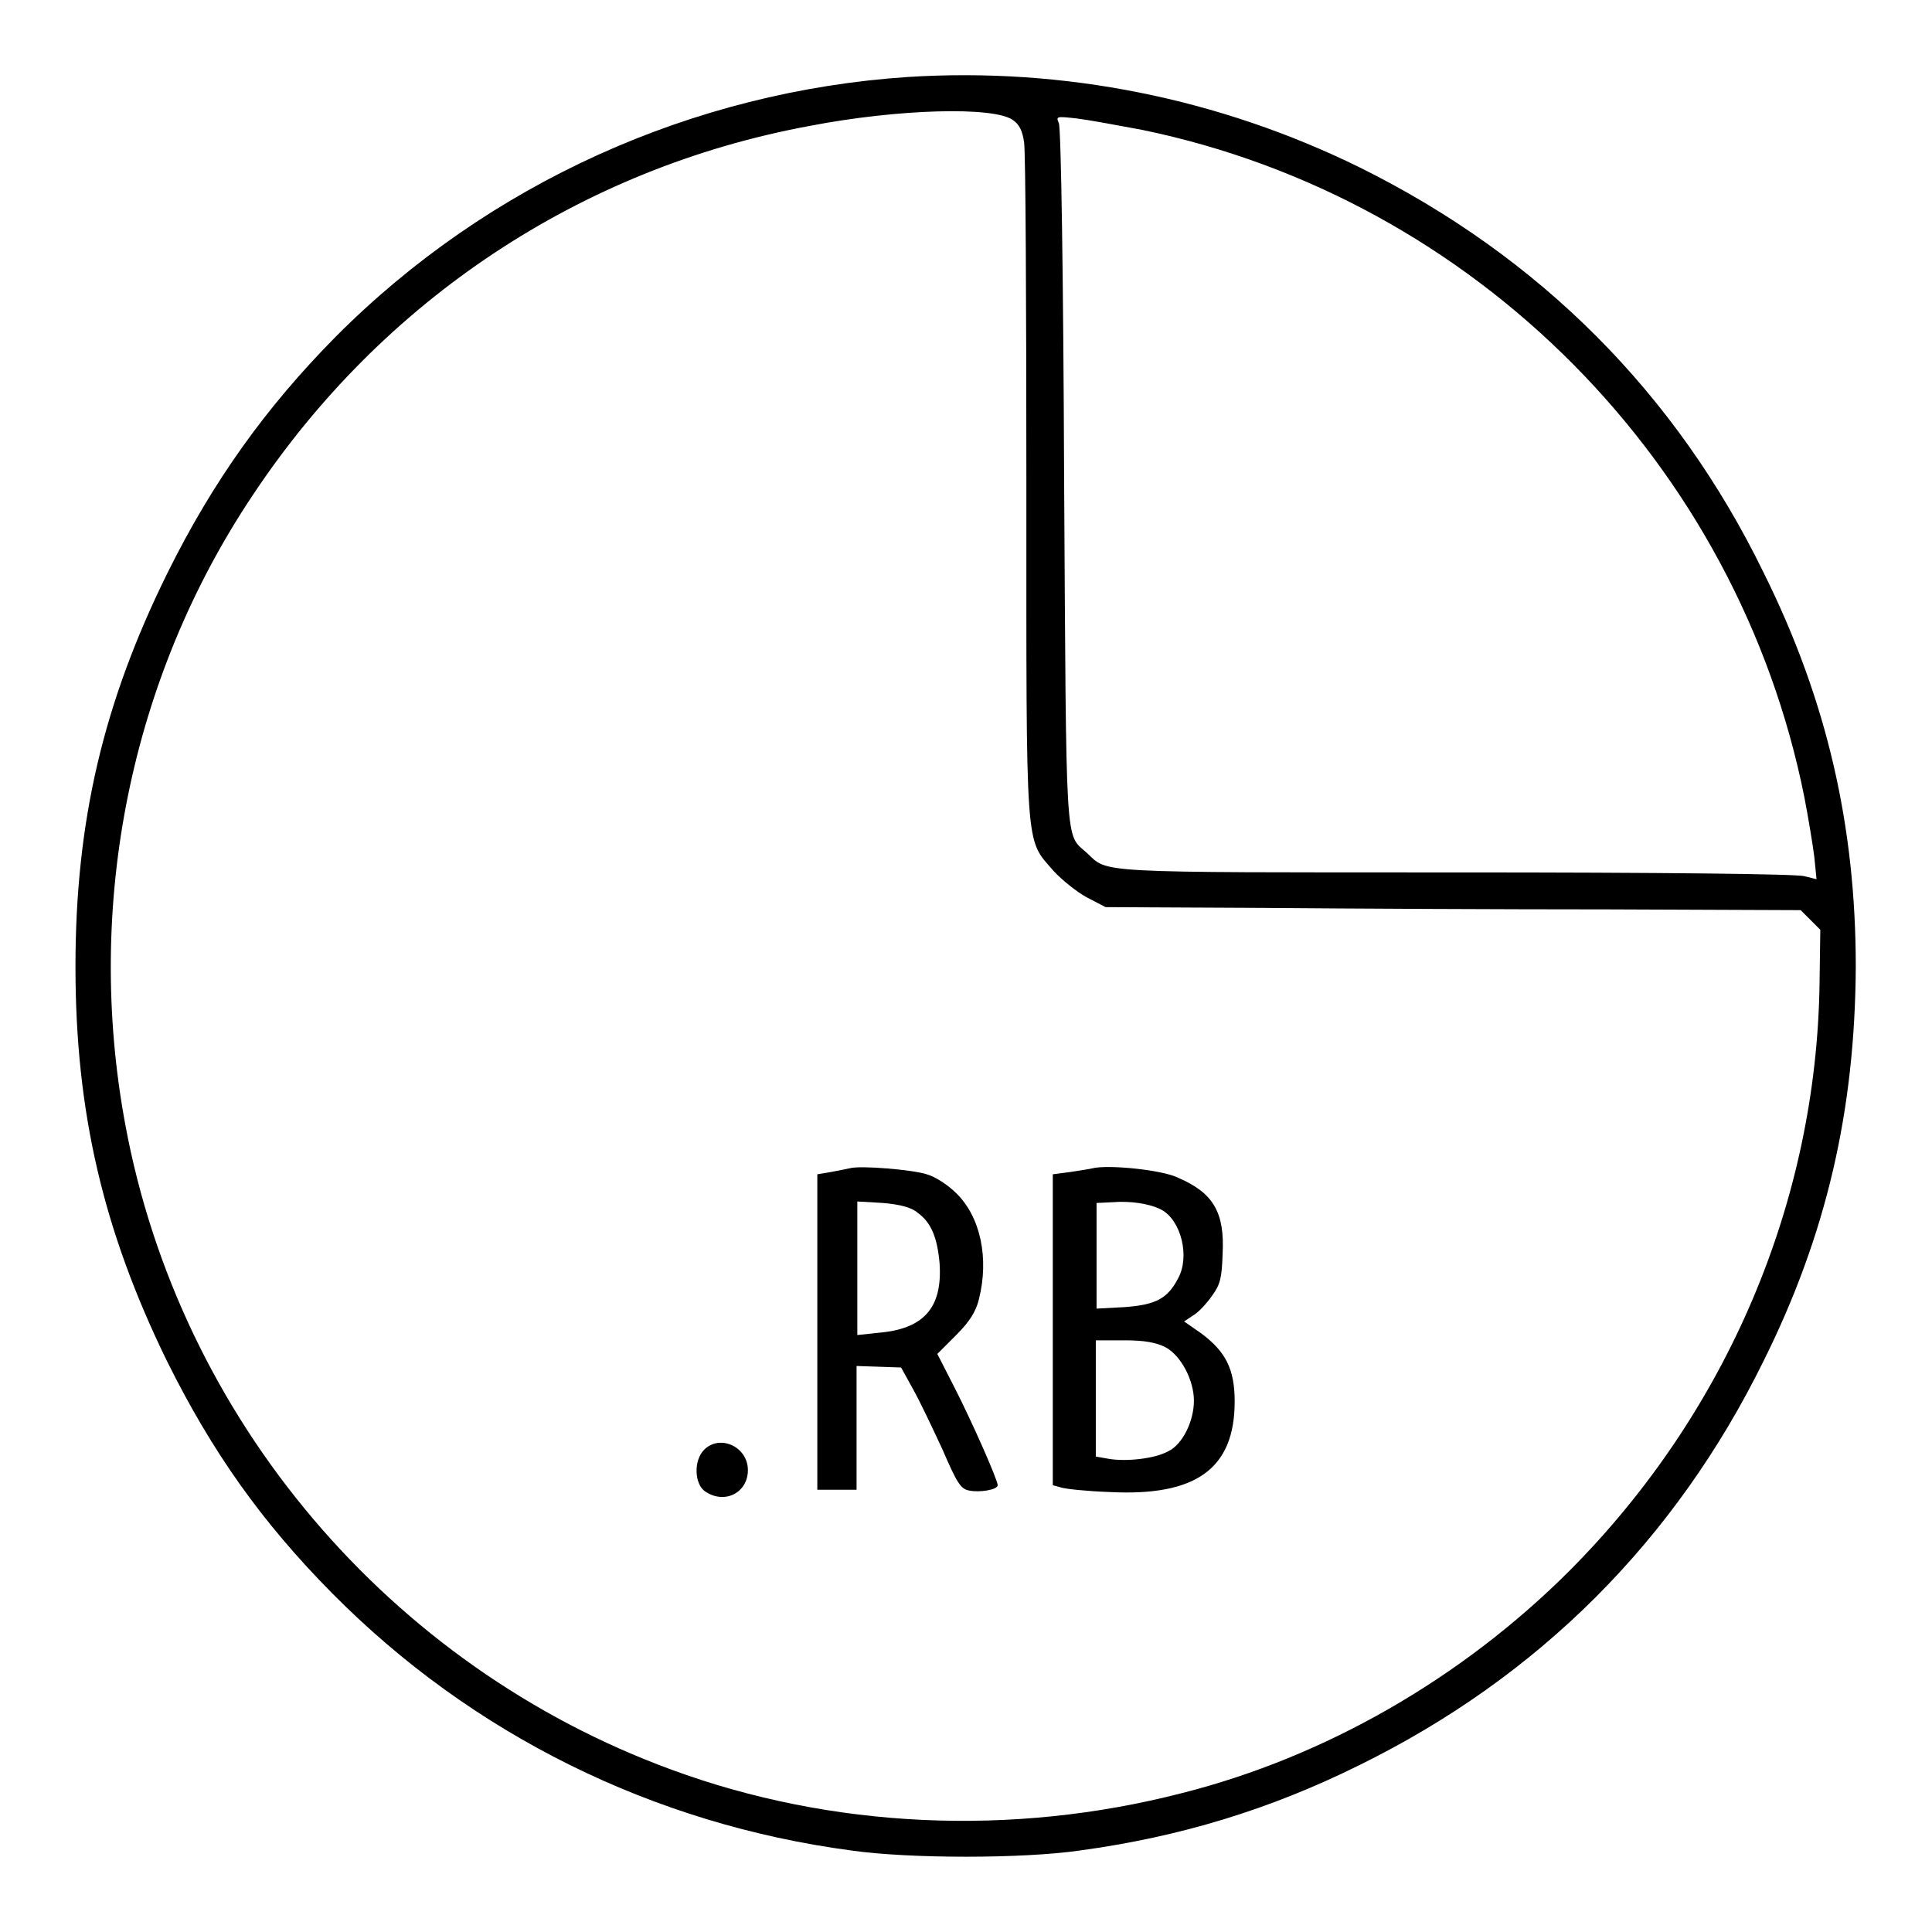 <?xml version="1.0" encoding="utf-8"?>
<!-- Svg Vector Icons : http://www.onlinewebfonts.com/icon -->
<!DOCTYPE svg PUBLIC "-//W3C//DTD SVG 1.1//EN" "http://www.w3.org/Graphics/SVG/1.1/DTD/svg11.dtd">
<svg version="1.1" xmlns="http://www.w3.org/2000/svg" xmlns:xlink="http://www.w3.org/1999/xlink" x="0px" y="0px" viewBox="0 0 256 256" enable-background="new 0 0 256 256" xml:space="preserve">
<g><g><g><path fill="#000000" d="M120.3,10.2c-28.5,1.9-55.6,14.1-75.8,34.4c-9.3,9.4-16.3,19.2-22.3,31.3C13.7,93.1,10,108.8,10,128.1c0,19.3,3.7,35,12.1,52.2c6,12.1,12.6,21.4,21.9,30.8c18.5,18.7,42.5,30.6,68.8,34.1c7.7,1.1,22.7,1.1,30.3,0c13.2-1.8,25.1-5.4,37-11.3c23.8-11.7,41.9-29.8,53.6-53.6c8.3-16.7,12.1-33.1,12.2-52.2c0-18.6-3.8-35.3-12.2-52.2C222.1,52.1,204,34,180.2,22.2C161.5,13,140.9,8.9,120.3,10.2z M134.2,15.9c0.9,0.6,1.3,1.5,1.5,3c0.2,1.2,0.3,21.7,0.3,45.7c0,49-0.2,46.4,3.6,50.8c1.1,1.2,3.1,2.8,4.4,3.5l2.5,1.3l20.7,0.1c11.4,0.1,32.1,0.2,46,0.2l25.4,0.1l1.3,1.3l1.3,1.3l-0.1,7.1c-0.4,29-12.3,56.9-33.1,77.8c-14.3,14.3-32.4,24.7-51.4,29.5c-22.5,5.8-46.4,4.7-67.6-3.1C51.6,220.8,23.8,188,16.6,149c-5.4-29.1,0.7-59.2,16.9-83.4C50.7,39.7,77,22.3,107.2,16.7C119.1,14.4,131.7,14.1,134.2,15.9z M151.3,17.2c44.2,9.1,79,44.3,87.8,88.5c0.5,2.6,1.1,6.2,1.3,7.8l0.3,3l-1.6-0.4c-1-0.3-19-0.5-46.3-0.5c-48.5,0-45.9,0.1-48.8-2.6c-2.9-2.6-2.7,0.3-3-49.8c-0.1-26.2-0.4-46.3-0.7-46.9c-0.4-0.9-0.3-0.9,2.4-0.6C144.3,15.9,148.1,16.6,151.3,17.2z"/><path fill="#000000" d="M112.6,154.8c-0.4,0.1-1.5,0.3-2.5,0.5l-1.8,0.3v20.9v20.9h2.6h2.6v-8.2V181l3,0.1l2.9,0.1l1.6,2.9c0.9,1.6,2.6,5.2,3.9,8c1.9,4.4,2.4,5.2,3.5,5.4c1.4,0.3,3.8-0.1,3.8-0.7c0-0.7-3.4-8.4-5.7-12.9l-2.3-4.5l2.5-2.5c1.8-1.8,2.6-3.1,3-4.7c1.4-5.5,0.2-11-3-14.1c-1.1-1.1-2.8-2.2-3.9-2.5C121,155,114,154.4,112.6,154.8z M121.6,160.7c1.8,1.3,2.6,3.3,2.9,6.7c0.4,5.9-2.1,8.7-8.1,9.2l-2.8,0.3V168v-8.8l3.4,0.2C119.3,159.6,120.8,160,121.6,160.7z"/><path fill="#000000" d="M144.8,154.8c-0.4,0.1-1.7,0.3-3,0.5l-2.3,0.3v20.6v20.6l1.1,0.3c0.6,0.2,3.5,0.5,6.4,0.6c11.5,0.6,16.6-3.1,16.6-12c0-4.3-1.2-6.6-4.4-9l-2.3-1.6l1.2-0.8c0.7-0.4,1.8-1.6,2.5-2.6c1.1-1.5,1.3-2.4,1.4-5.5c0.3-5.5-1.2-8.1-5.8-10.1C154.1,155,146.8,154.3,144.8,154.8z M153.9,160.3c2.6,1.4,3.8,6.2,2.2,9.1c-1.4,2.7-3,3.5-7.1,3.8l-3.7,0.2v-7v-7l2.1-0.1C149.8,159.1,152.4,159.5,153.9,160.3z M154.4,178.5c2.1,1.1,3.8,4.4,3.8,7.1c0,2.7-1.5,5.8-3.4,6.7c-1.8,1-5.6,1.4-7.9,1l-1.7-0.3v-7.7v-7.7h3.8C151.7,177.6,153.2,177.9,154.4,178.5z"/><path fill="#000000" d="M93.3,192.1c-1.4,1.4-1.3,4.5,0.1,5.5c2.6,1.8,5.7,0.2,5.7-2.8C99.1,191.7,95.4,190,93.3,192.1z"/></g></g></g>
</svg>